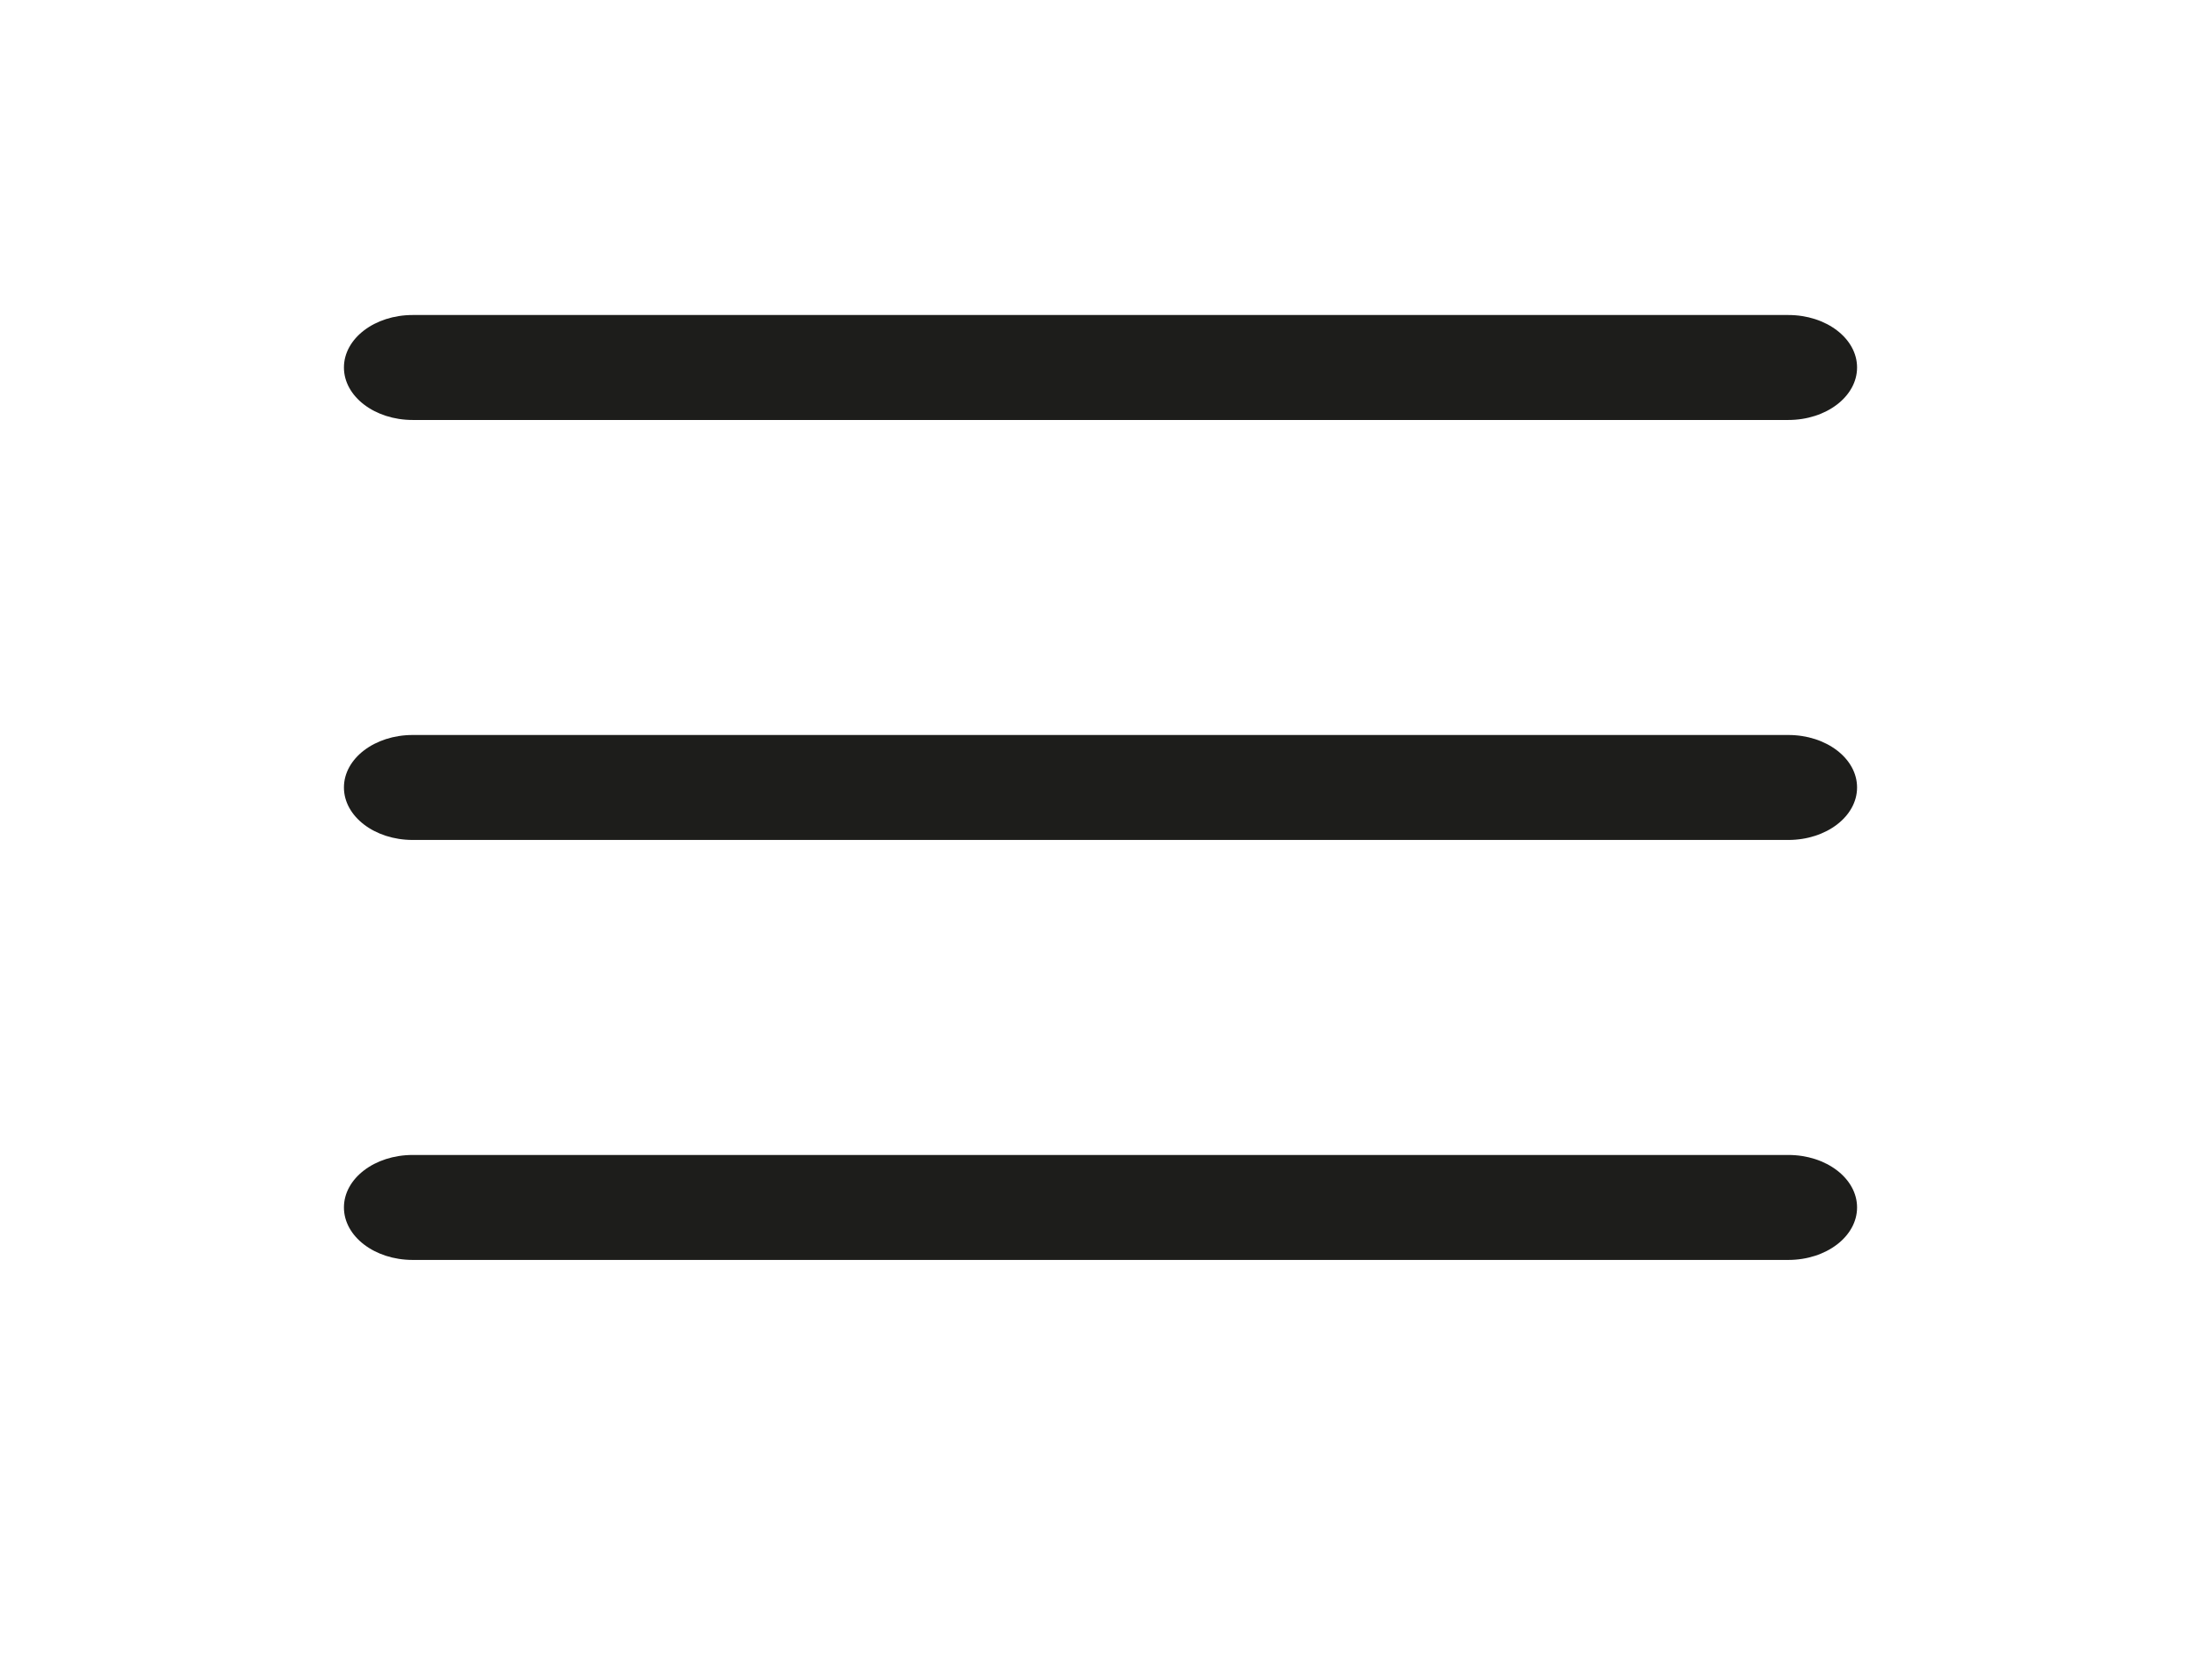 <svg width="38" height="29" viewBox="0 0 38 29" fill="none" xmlns="http://www.w3.org/2000/svg">
<path fill-rule="evenodd" clip-rule="evenodd" d="M5.938 20.844C5.938 20.343 6.469 19.938 7.125 19.938H30.875C31.531 19.938 32.062 20.343 32.062 20.844C32.062 21.344 31.531 21.75 30.875 21.75H7.125C6.469 21.75 5.938 21.344 5.938 20.844Z" fill="#1D1D1B"/>
<path fill-rule="evenodd" clip-rule="evenodd" d="M5.938 13.594C5.938 13.093 6.469 12.688 7.125 12.688H30.875C31.531 12.688 32.062 13.093 32.062 13.594C32.062 14.094 31.531 14.5 30.875 14.5H7.125C6.469 14.5 5.938 14.094 5.938 13.594Z" fill="#1D1D1B"/>
<path fill-rule="evenodd" clip-rule="evenodd" d="M5.938 6.344C5.938 5.843 6.469 5.438 7.125 5.438H30.875C31.531 5.438 32.062 5.843 32.062 6.344C32.062 6.844 31.531 7.25 30.875 7.25H7.125C6.469 7.25 5.938 6.844 5.938 6.344Z" fill="#1D1D1B"/>
</svg>
